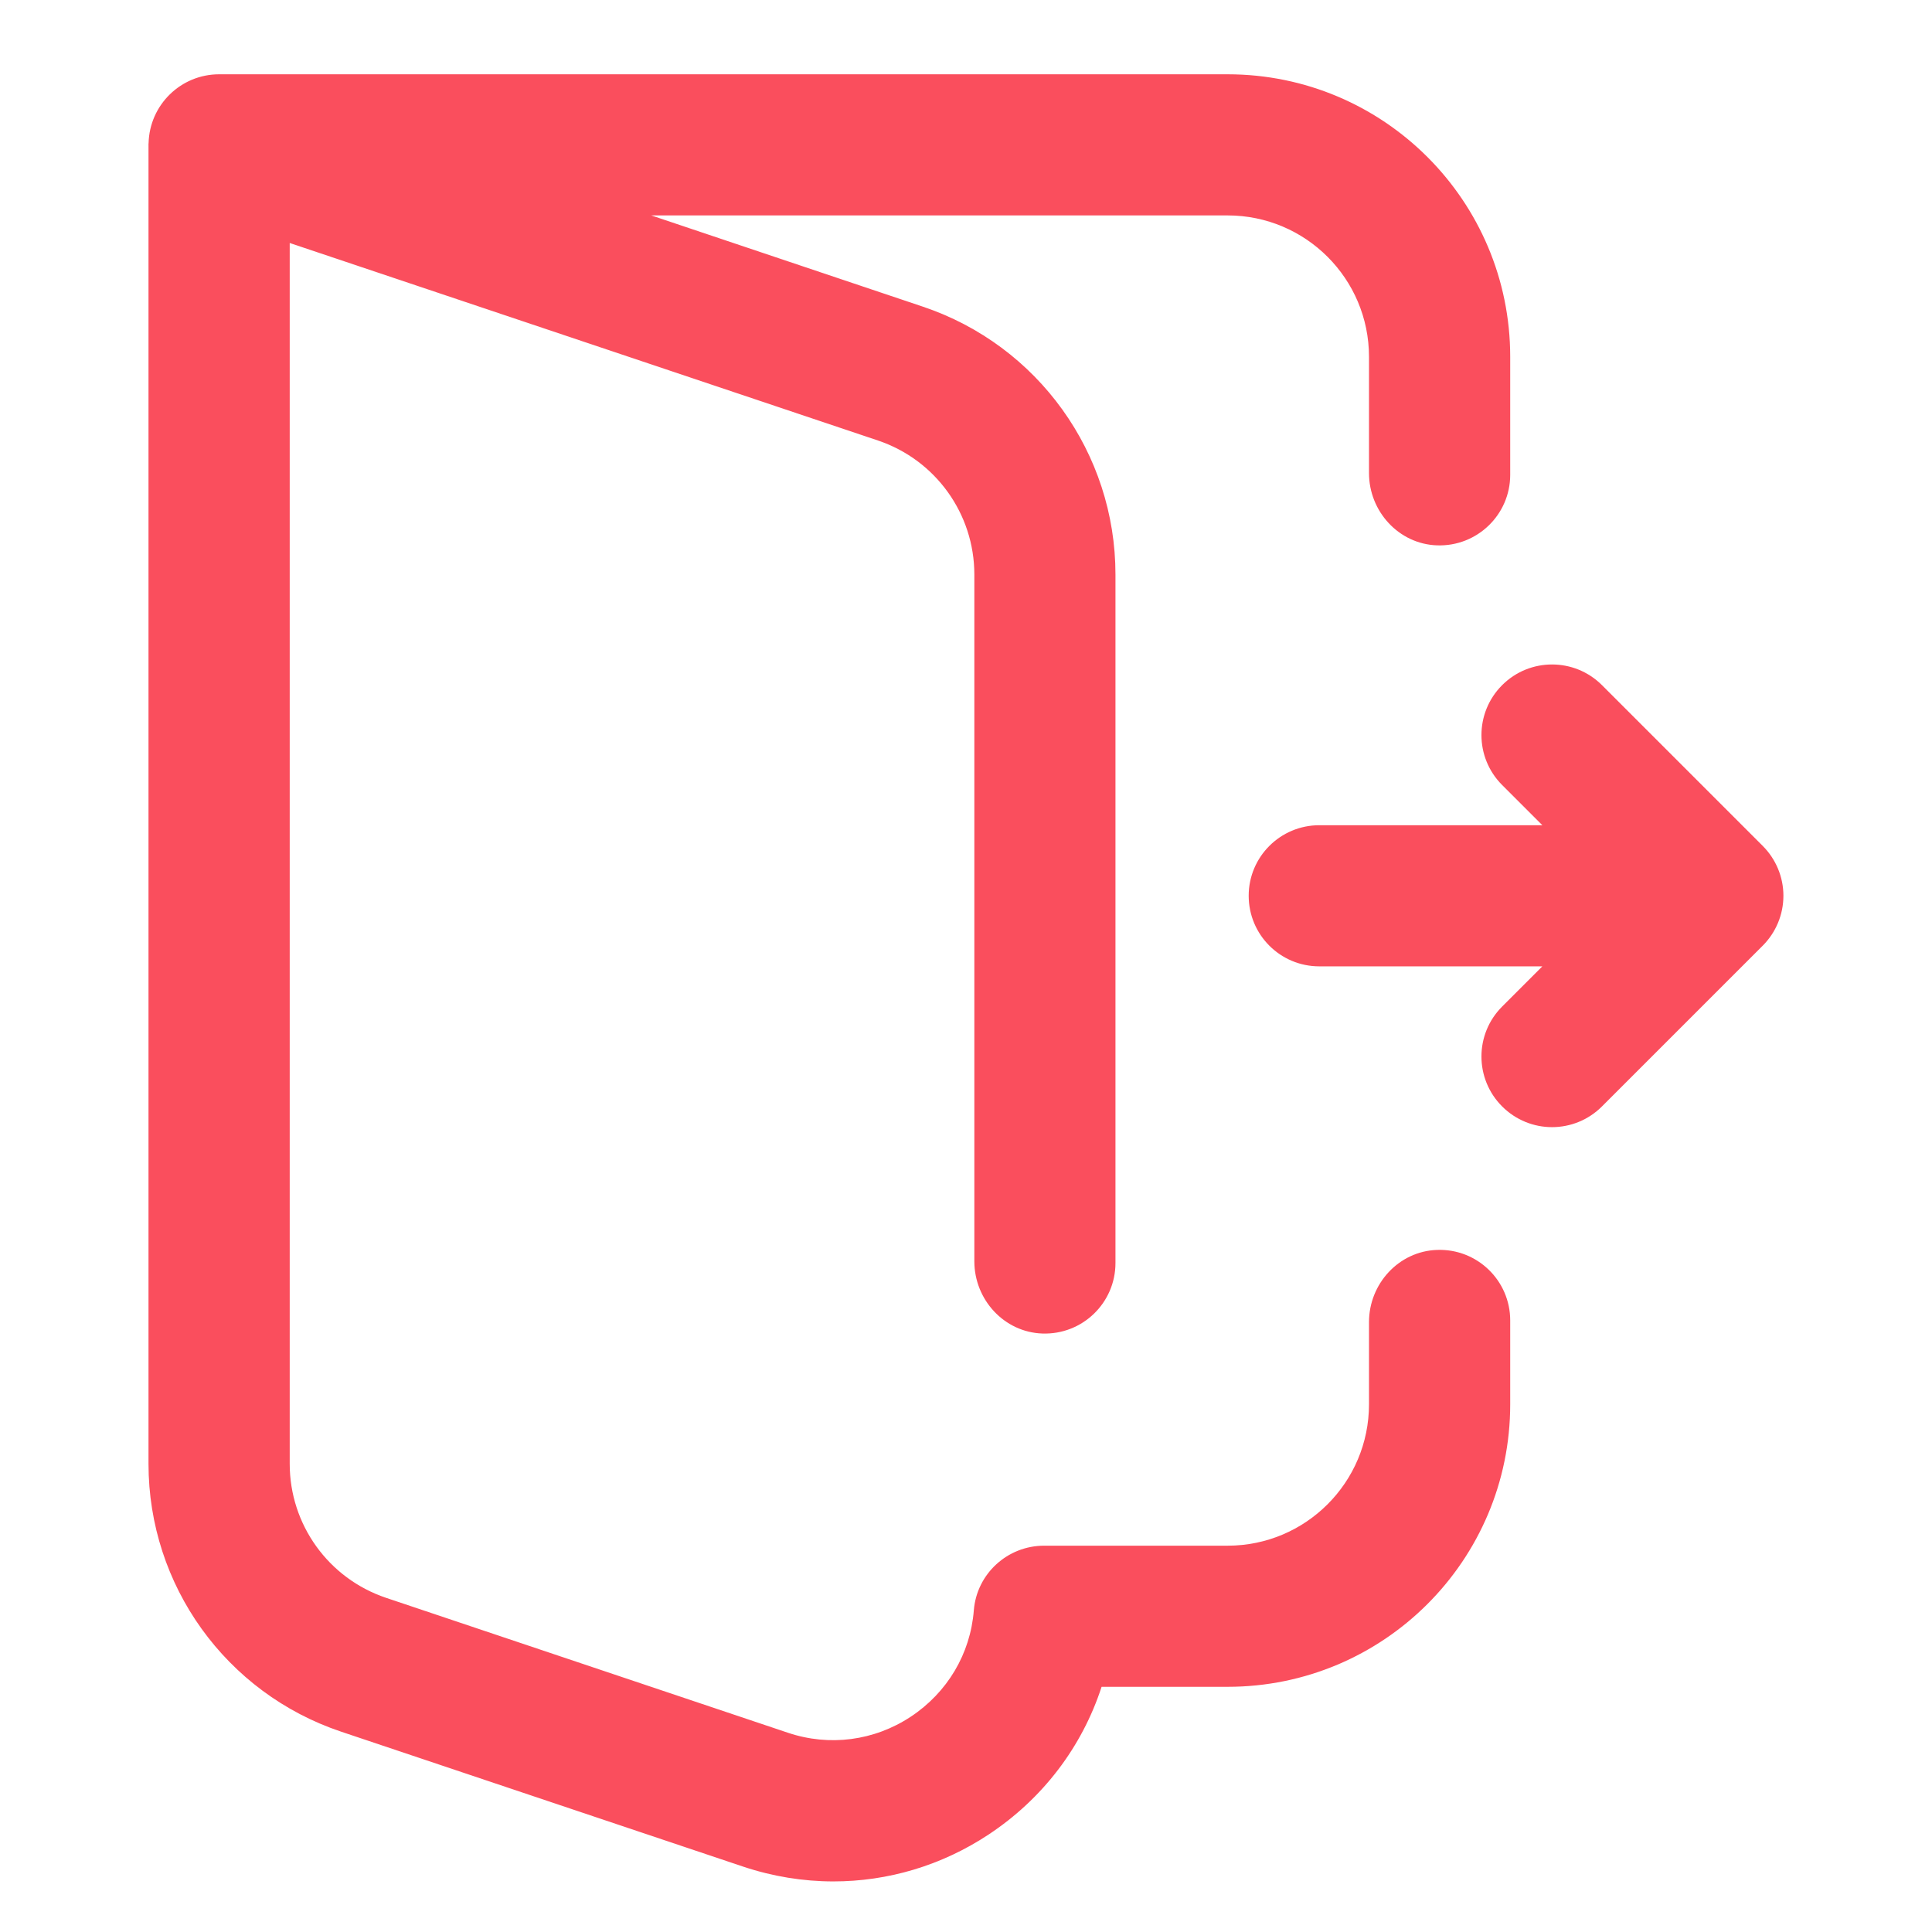<svg width="22" height="22" viewBox="0 0 22 22" fill="none" xmlns="http://www.w3.org/2000/svg">
<g id="leave">
<g id="Group">
<path id="Vector" d="M20.072 9.632L18.242 7.802C17.928 7.488 17.419 7.488 17.105 7.802C16.791 8.116 16.791 8.625 17.105 8.939L17.563 9.397H15.023C14.579 9.397 14.219 9.757 14.219 10.2C14.219 10.645 14.579 11.004 15.023 11.004H17.563L17.105 11.462C16.791 11.776 16.791 12.285 17.105 12.599C17.262 12.756 17.468 12.835 17.673 12.835C17.879 12.835 18.085 12.756 18.242 12.599L20.072 10.769C20.223 10.618 20.308 10.414 20.308 10.2C20.308 9.987 20.223 9.783 20.072 9.632Z" fill="#FA4E5D"/>
<path id="Vector_2" d="M16.363 14.233C15.928 14.248 15.589 14.619 15.589 15.055V15.991C15.589 16.88 14.868 17.601 13.979 17.601H11.89C11.472 17.601 11.122 17.921 11.089 18.338C11.05 18.832 10.788 19.273 10.37 19.549C9.955 19.823 9.445 19.89 8.972 19.731L4.397 18.195C3.74 17.974 3.299 17.361 3.299 16.669V2.767L9.997 5.016C10.653 5.236 11.095 5.85 11.095 6.542V14.363C11.095 14.799 11.434 15.17 11.869 15.185C12.326 15.201 12.702 14.836 12.702 14.382V6.542C12.702 5.159 11.819 3.932 10.509 3.492L7.416 2.453H13.979C14.868 2.453 15.589 3.174 15.589 4.063V5.387C15.589 5.823 15.928 6.195 16.363 6.21C16.821 6.226 17.197 5.86 17.197 5.407V4.063C17.197 2.286 15.756 0.846 13.979 0.846H2.495C2.059 0.846 1.703 1.194 1.692 1.63C1.692 1.635 1.691 1.638 1.691 1.638C1.691 1.642 1.691 16.669 1.691 16.669C1.691 18.053 2.573 19.279 3.885 19.719L8.461 21.255C8.799 21.368 9.146 21.424 9.49 21.424C10.11 21.424 10.722 21.244 11.256 20.891C11.874 20.483 12.322 19.891 12.544 19.208H13.979C15.756 19.208 17.197 17.768 17.197 15.991V15.036C17.197 14.582 16.821 14.216 16.363 14.233Z" fill="#FA4E5D"/>
</g>
</g>
</svg>
